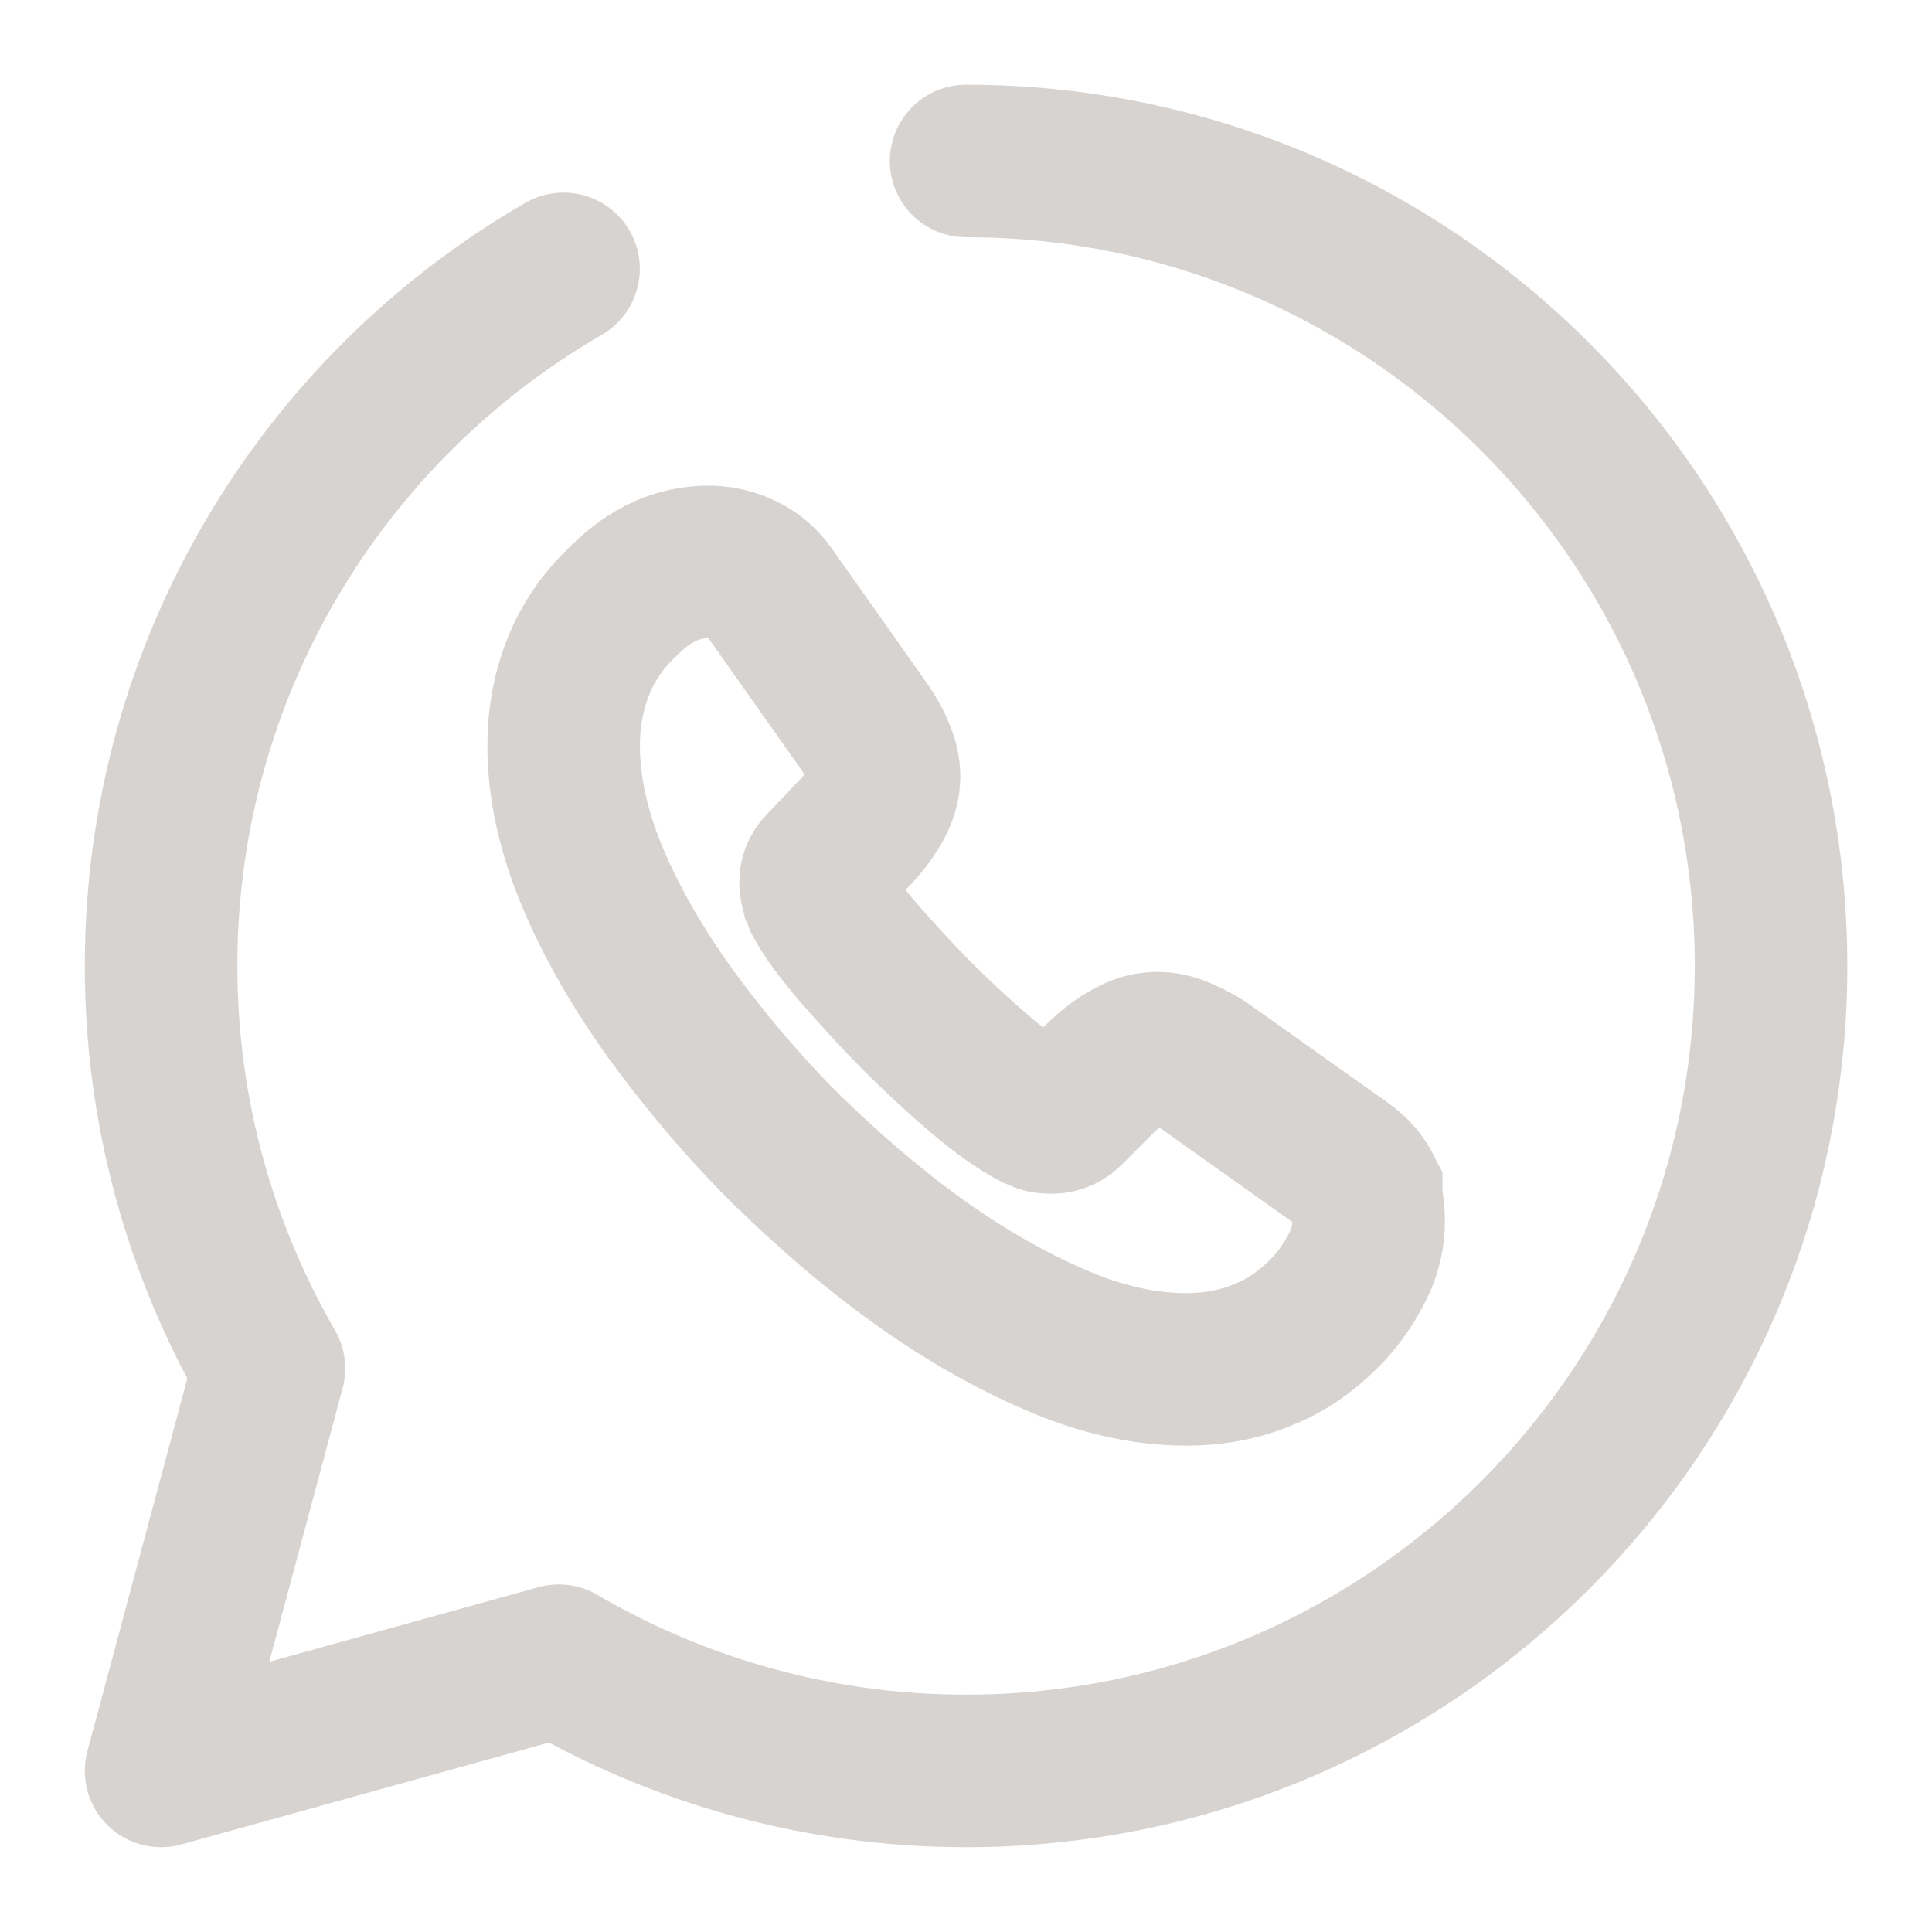 <svg xmlns="http://www.w3.org/2000/svg" width="19" height="19" viewBox="0 0 19 19" fill="none"><g clip-path="url(#clip0_170_8072)"><mask id="mask0_170_8072" style="mask-type:luminance" maskUnits="userSpaceOnUse" x="0" y="0" width="19" height="19"><path d="M19 0H0V19H19V0Z" fill="white"></path></mask><g mask="url(#mask0_170_8072)"><path d="M9.501 1.583C13.871 1.583 17.417 5.13 17.417 9.5C17.417 13.87 13.871 17.416 9.501 17.416C8.044 17.416 6.674 17.02 5.495 16.332L1.584 17.416L2.645 13.458C1.972 12.294 1.584 10.941 1.584 9.5C1.584 6.571 3.175 4.013 5.542 2.644" stroke="#C7C1BD" stroke-opacity="0.7" stroke-width="1.5" stroke-miterlimit="10" stroke-linecap="round" stroke-linejoin="round"></path><path d="M13.46 12.01C13.46 12.153 13.428 12.303 13.357 12.446C13.286 12.588 13.198 12.723 13.088 12.849C12.89 13.063 12.676 13.221 12.438 13.316C12.201 13.419 11.94 13.467 11.663 13.467C11.259 13.467 10.823 13.372 10.372 13.174C9.913 12.976 9.462 12.715 9.01 12.39C8.551 12.058 8.124 11.686 7.712 11.282C7.3 10.87 6.936 10.435 6.604 9.983C6.279 9.532 6.018 9.081 5.828 8.63C5.638 8.178 5.543 7.743 5.543 7.331C5.543 7.062 5.59 6.801 5.685 6.563C5.78 6.318 5.931 6.096 6.145 5.898C6.398 5.645 6.675 5.526 6.968 5.526C7.079 5.526 7.19 5.55 7.293 5.598C7.395 5.645 7.49 5.716 7.562 5.819L8.48 7.118C8.551 7.221 8.607 7.308 8.638 7.395C8.678 7.482 8.694 7.561 8.694 7.64C8.694 7.735 8.662 7.83 8.607 7.925C8.551 8.02 8.48 8.115 8.385 8.21L8.084 8.527C8.037 8.574 8.021 8.622 8.021 8.685C8.021 8.717 8.029 8.748 8.037 8.78C8.053 8.812 8.06 8.836 8.068 8.859C8.14 8.994 8.266 9.16 8.44 9.366C8.623 9.572 8.813 9.786 9.018 9.991C9.232 10.205 9.438 10.395 9.652 10.577C9.858 10.751 10.032 10.87 10.166 10.941C10.19 10.949 10.214 10.965 10.238 10.973C10.269 10.989 10.301 10.989 10.341 10.989C10.412 10.989 10.459 10.965 10.507 10.918L10.808 10.617C10.911 10.514 11.005 10.443 11.093 10.395C11.188 10.34 11.275 10.308 11.378 10.308C11.457 10.308 11.536 10.324 11.623 10.364C11.71 10.403 11.805 10.451 11.9 10.522L13.214 11.456C13.317 11.527 13.388 11.614 13.436 11.709C13.436 11.804 13.46 11.899 13.46 12.01Z" stroke="#C7C1BD" stroke-opacity="0.7" stroke-width="1.5" stroke-miterlimit="10"></path></g></g><defs><clipPath id="clip0_170_8072"><rect width="19" height="19" fill="white"></rect></clipPath></defs></svg>